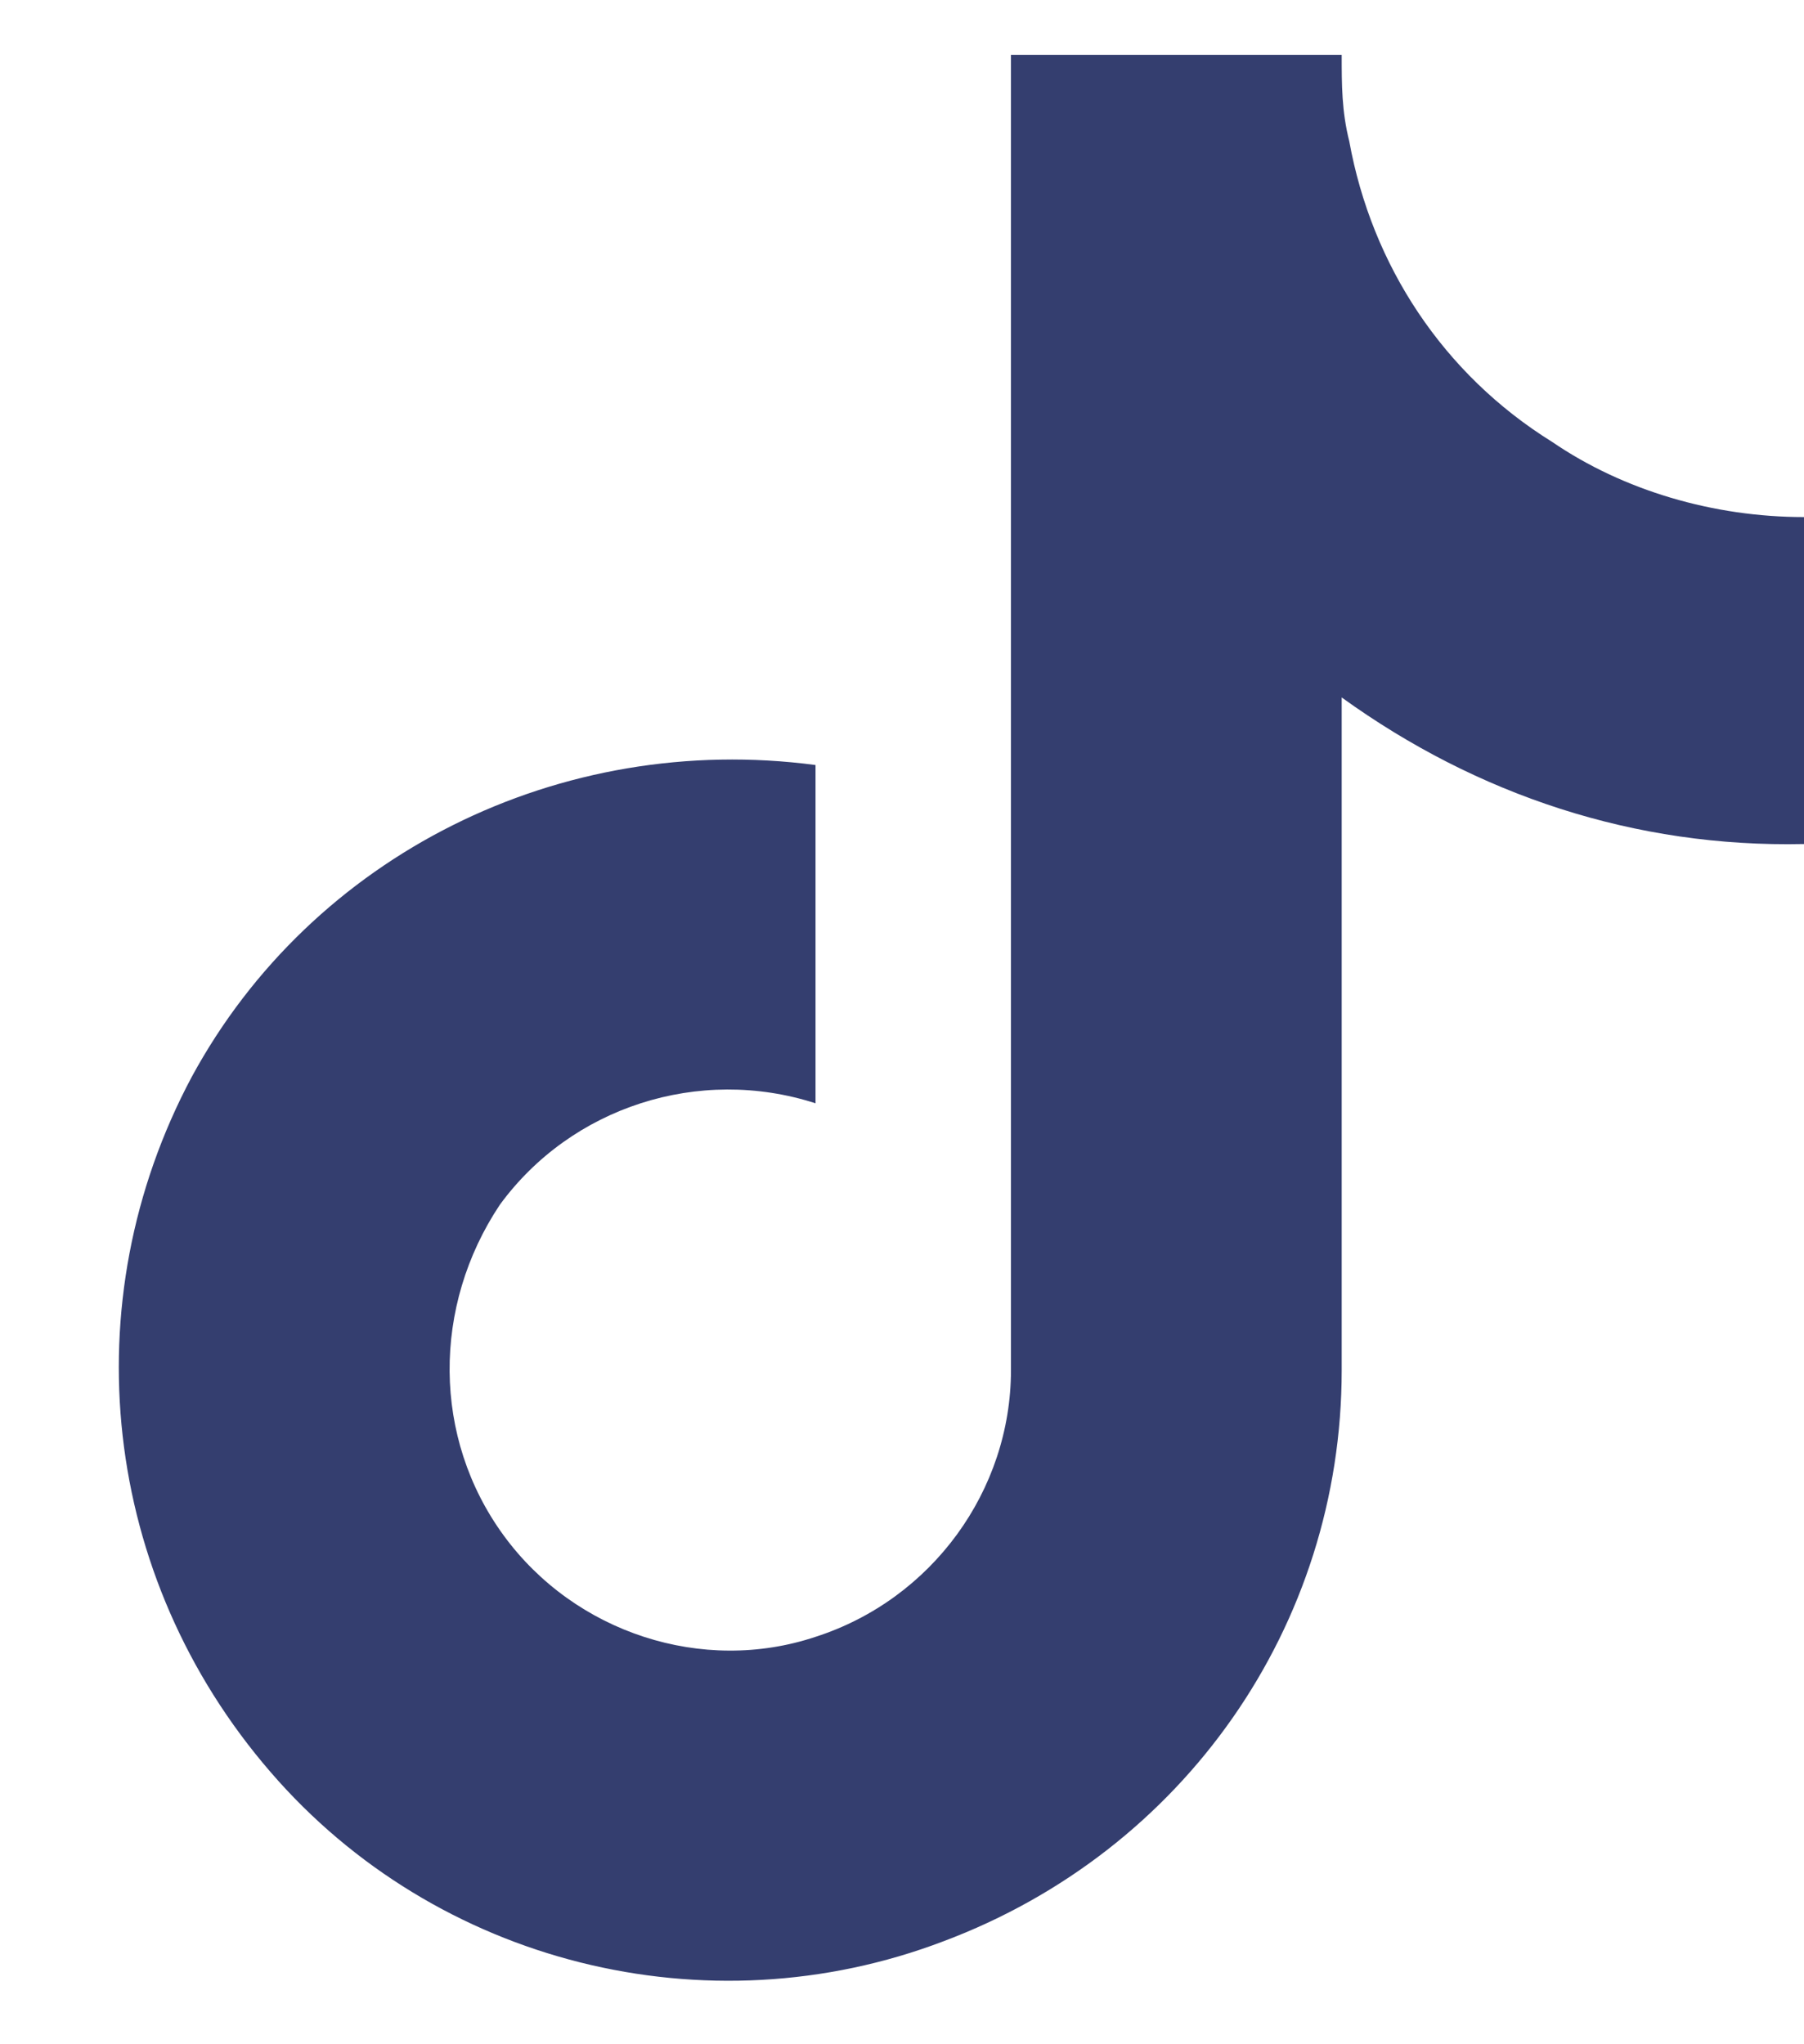 <svg width="15" height="17" viewBox="0 0 15 17" fill="none" xmlns="http://www.w3.org/2000/svg">
<path d="M15 7.019C13.594 7.05 12.281 6.612 11.156 5.8V11.394C11.156 13.519 9.844 15.394 7.844 16.144C5.875 16.894 3.625 16.331 2.25 14.737C0.844 13.112 0.594 10.831 1.594 8.956C2.594 7.112 4.656 6.081 6.781 6.362V9.175C5.812 8.862 4.75 9.206 4.156 10.019C3.594 10.862 3.594 11.956 4.188 12.769C4.781 13.581 5.844 13.925 6.781 13.612C7.75 13.3 8.406 12.394 8.406 11.394V0.456H11.156C11.156 0.706 11.156 0.925 11.219 1.175C11.406 2.206 12 3.112 12.906 3.675C13.5 4.081 14.25 4.3 15 4.3V7.019Z" fill="#343E6F"/>
</svg>
